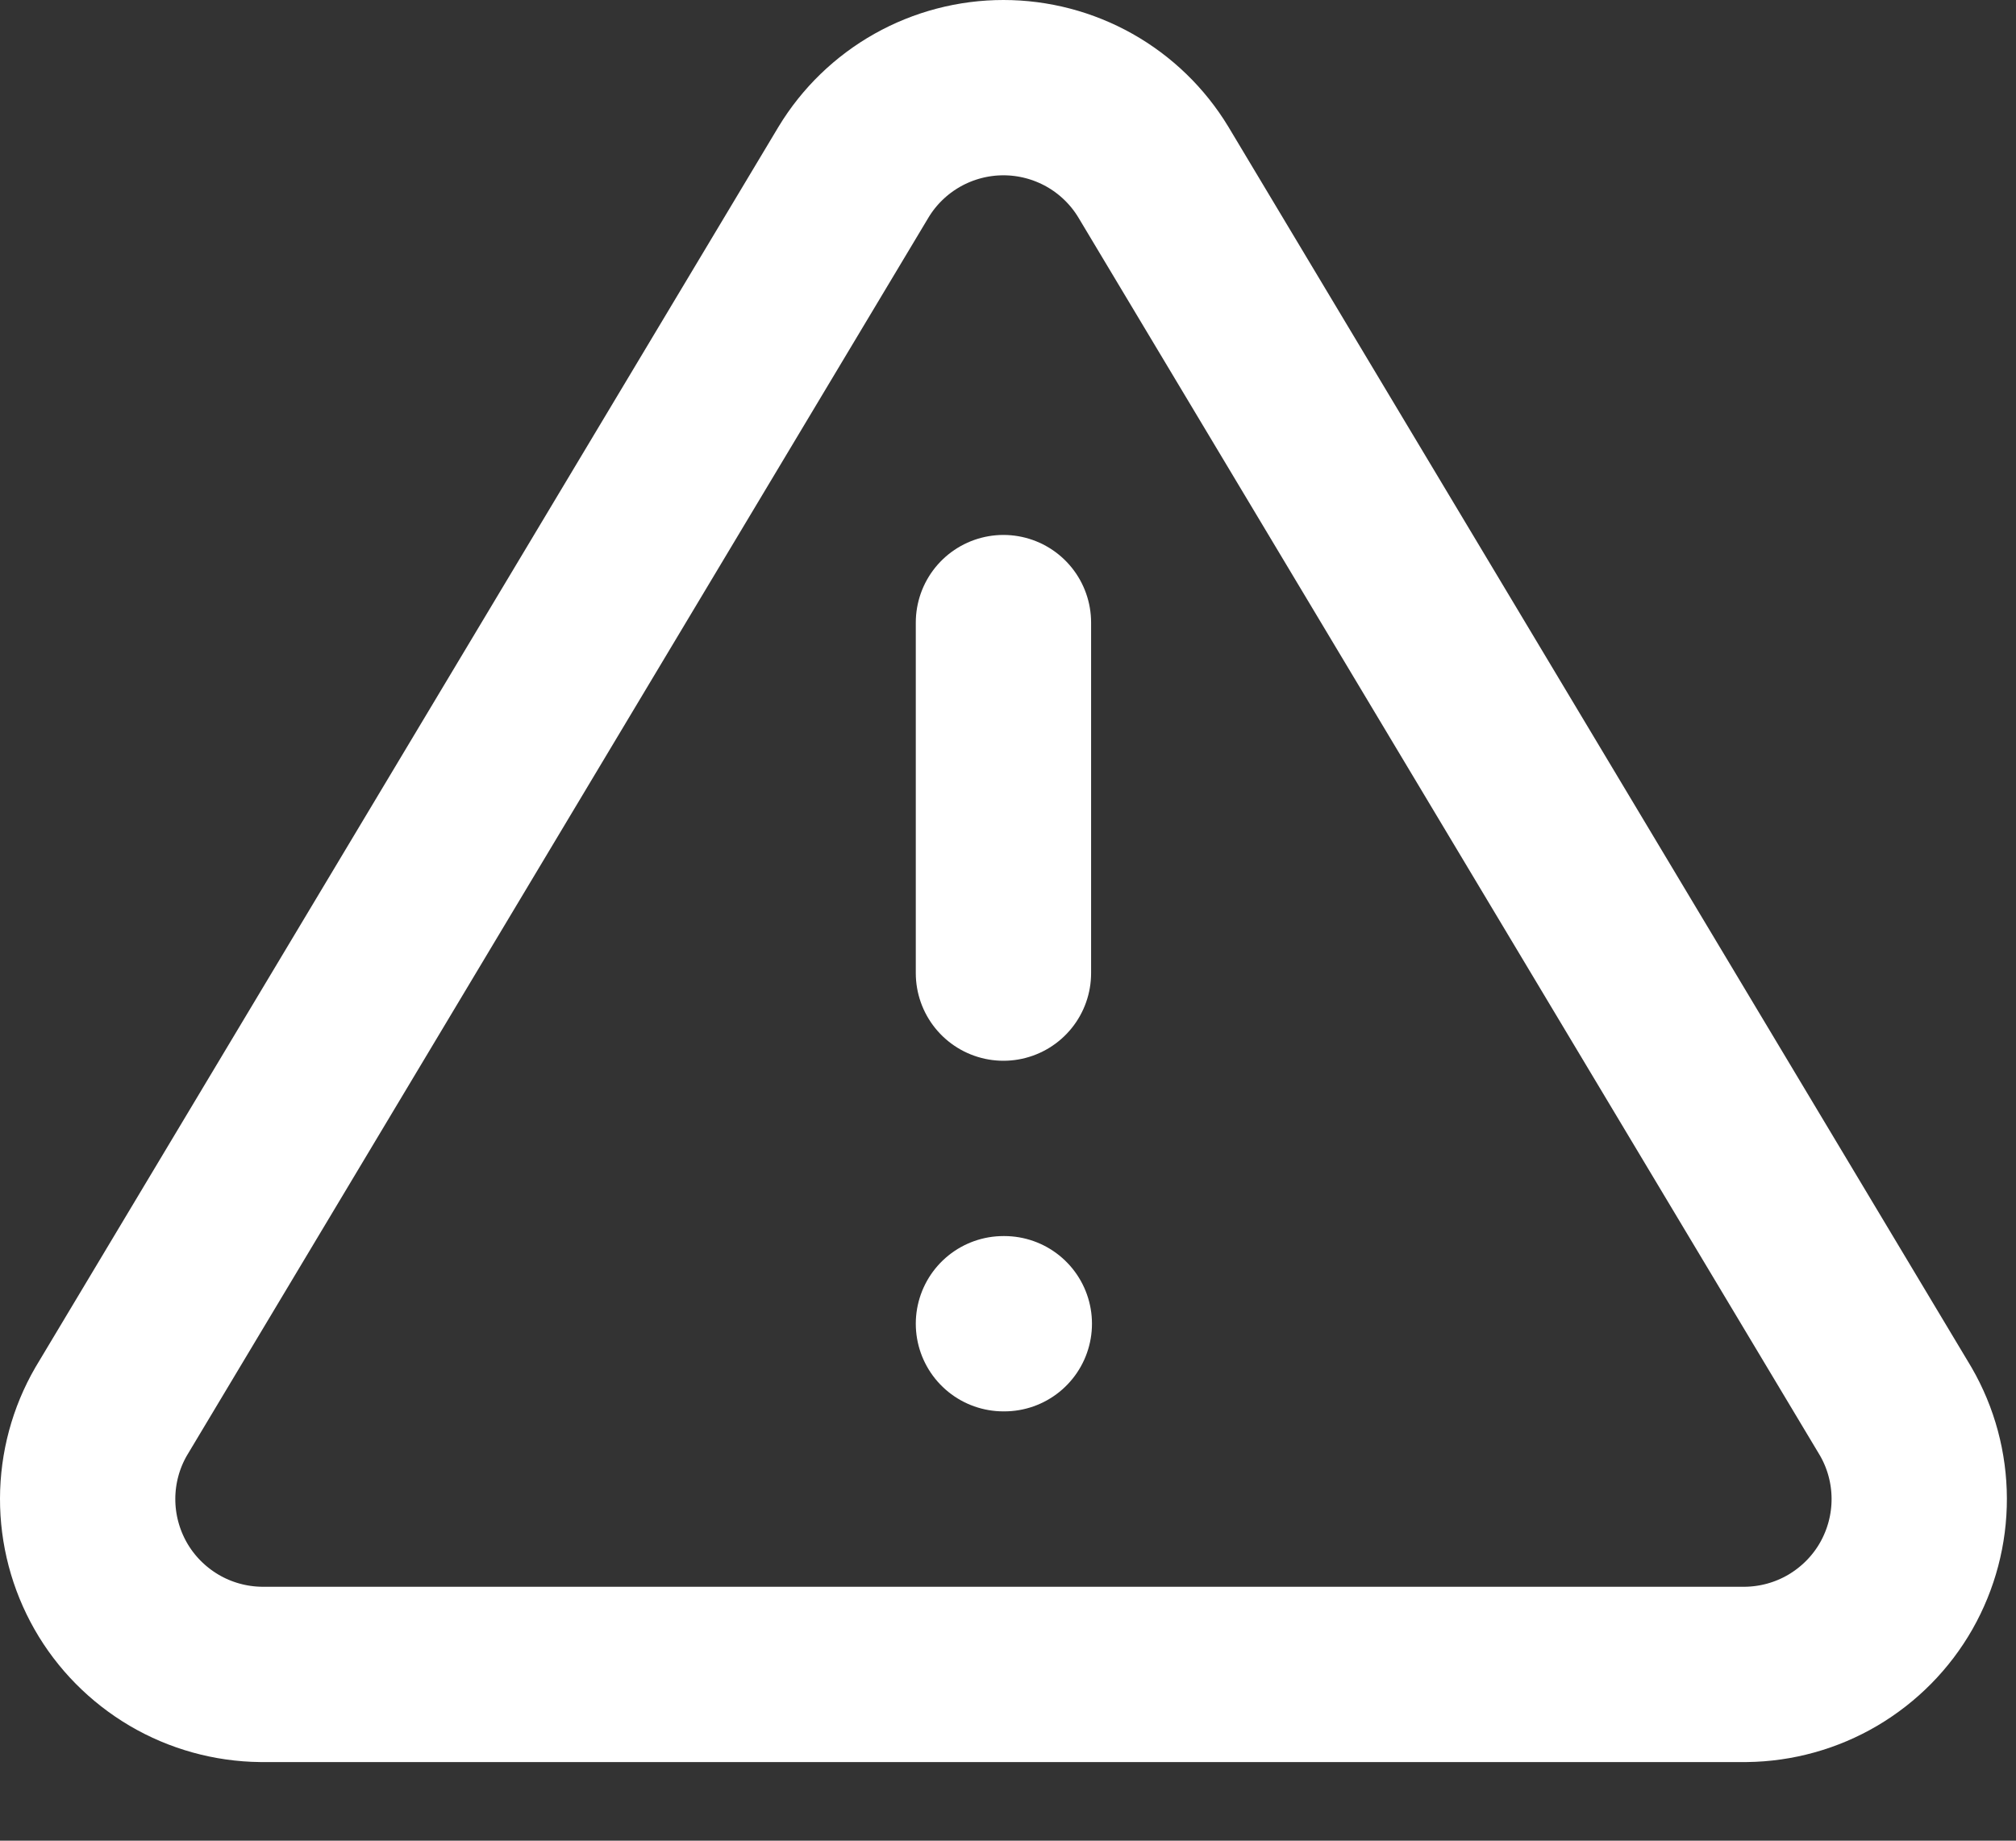 <svg width="23" height="21" viewBox="0 0 23 21" fill="none" xmlns="http://www.w3.org/2000/svg">
<rect x="0" y="0" width="23" height="21" fill="#333333" stroke="none"/>
<path d="M9.738 1.963L1.268 16.103C1.093 16.405 1.001 16.748 1 17.097C0.999 17.447 1.09 17.79 1.262 18.093C1.435 18.397 1.685 18.649 1.986 18.827C2.287 19.004 2.629 19.099 2.978 19.103H19.918C20.267 19.099 20.609 19.004 20.91 18.827C21.211 18.649 21.461 18.397 21.634 18.093C21.806 17.79 21.897 17.447 21.896 17.097C21.895 16.748 21.803 16.405 21.628 16.103L13.158 1.963C12.98 1.669 12.729 1.426 12.429 1.257C12.13 1.089 11.792 1 11.448 1C11.104 1 10.766 1.089 10.467 1.257C10.167 1.426 9.916 1.669 9.738 1.963V1.963Z" stroke="white" stroke-width="2" stroke-linecap="round" stroke-linejoin="round"/>
<path d="M11.448 7.103V11.102" stroke="white" stroke-width="2" stroke-linecap="round" stroke-linejoin="round"/>
<path d="M11.448 15.102H11.458" stroke="white" stroke-width="2" stroke-linecap="round" stroke-linejoin="round"/>
</svg>
